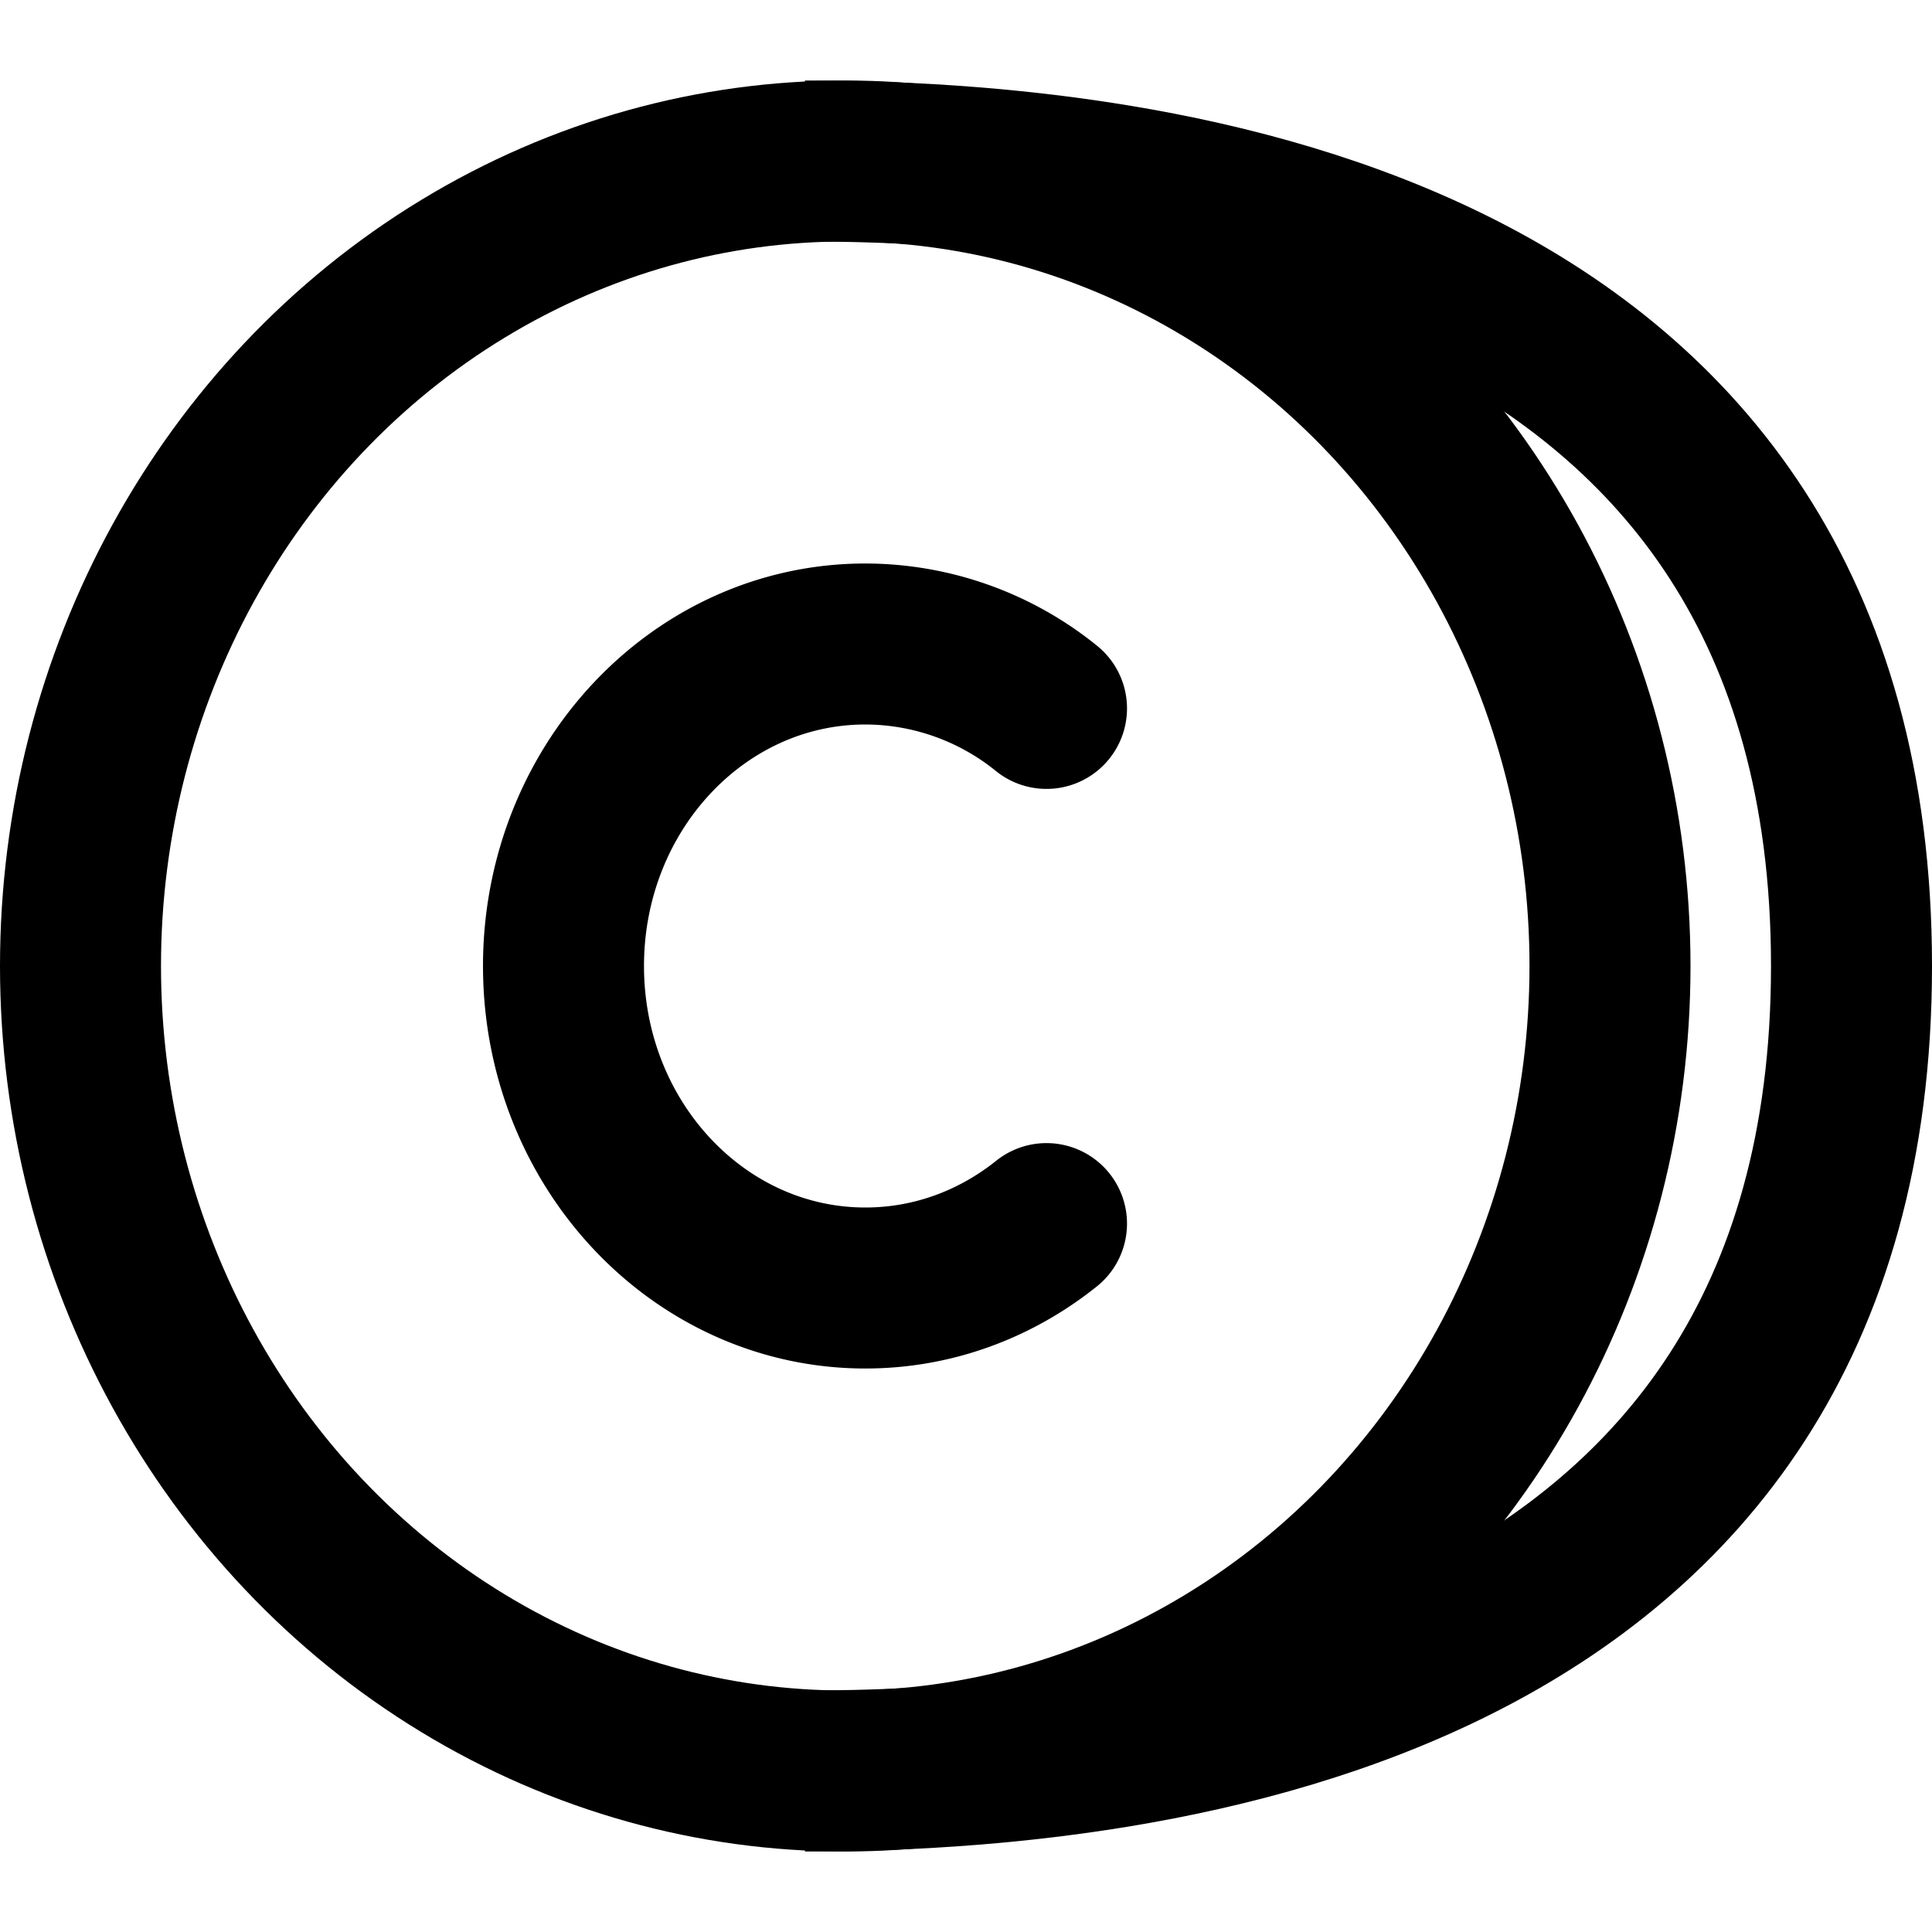 <?xml version="1.0" encoding="utf-8"?>
<!-- Generator: www.svgicons.com -->
<svg xmlns="http://www.w3.org/2000/svg" width="800" height="800" viewBox="0 0 24 24">
<g fill="none" stroke="currentColor" stroke-width="2"><ellipse cx="9.5" cy="10" stroke-linecap="round" stroke-linejoin="round" rx="9.5" ry="10" transform="matrix(-1 0 0 1 20 2)"/><path stroke-linecap="round" stroke-linejoin="round" d="M13 8.8a3.583 3.583 0 0 0-2.25-.8C8.679 8 7 9.79 7 12s1.679 4 3.75 4c.844 0 1.623-.298 2.25-.8"/><path d="M10 2c4.333 0 13 1 13 10s-8.667 10-13 10"/></g>
</svg>